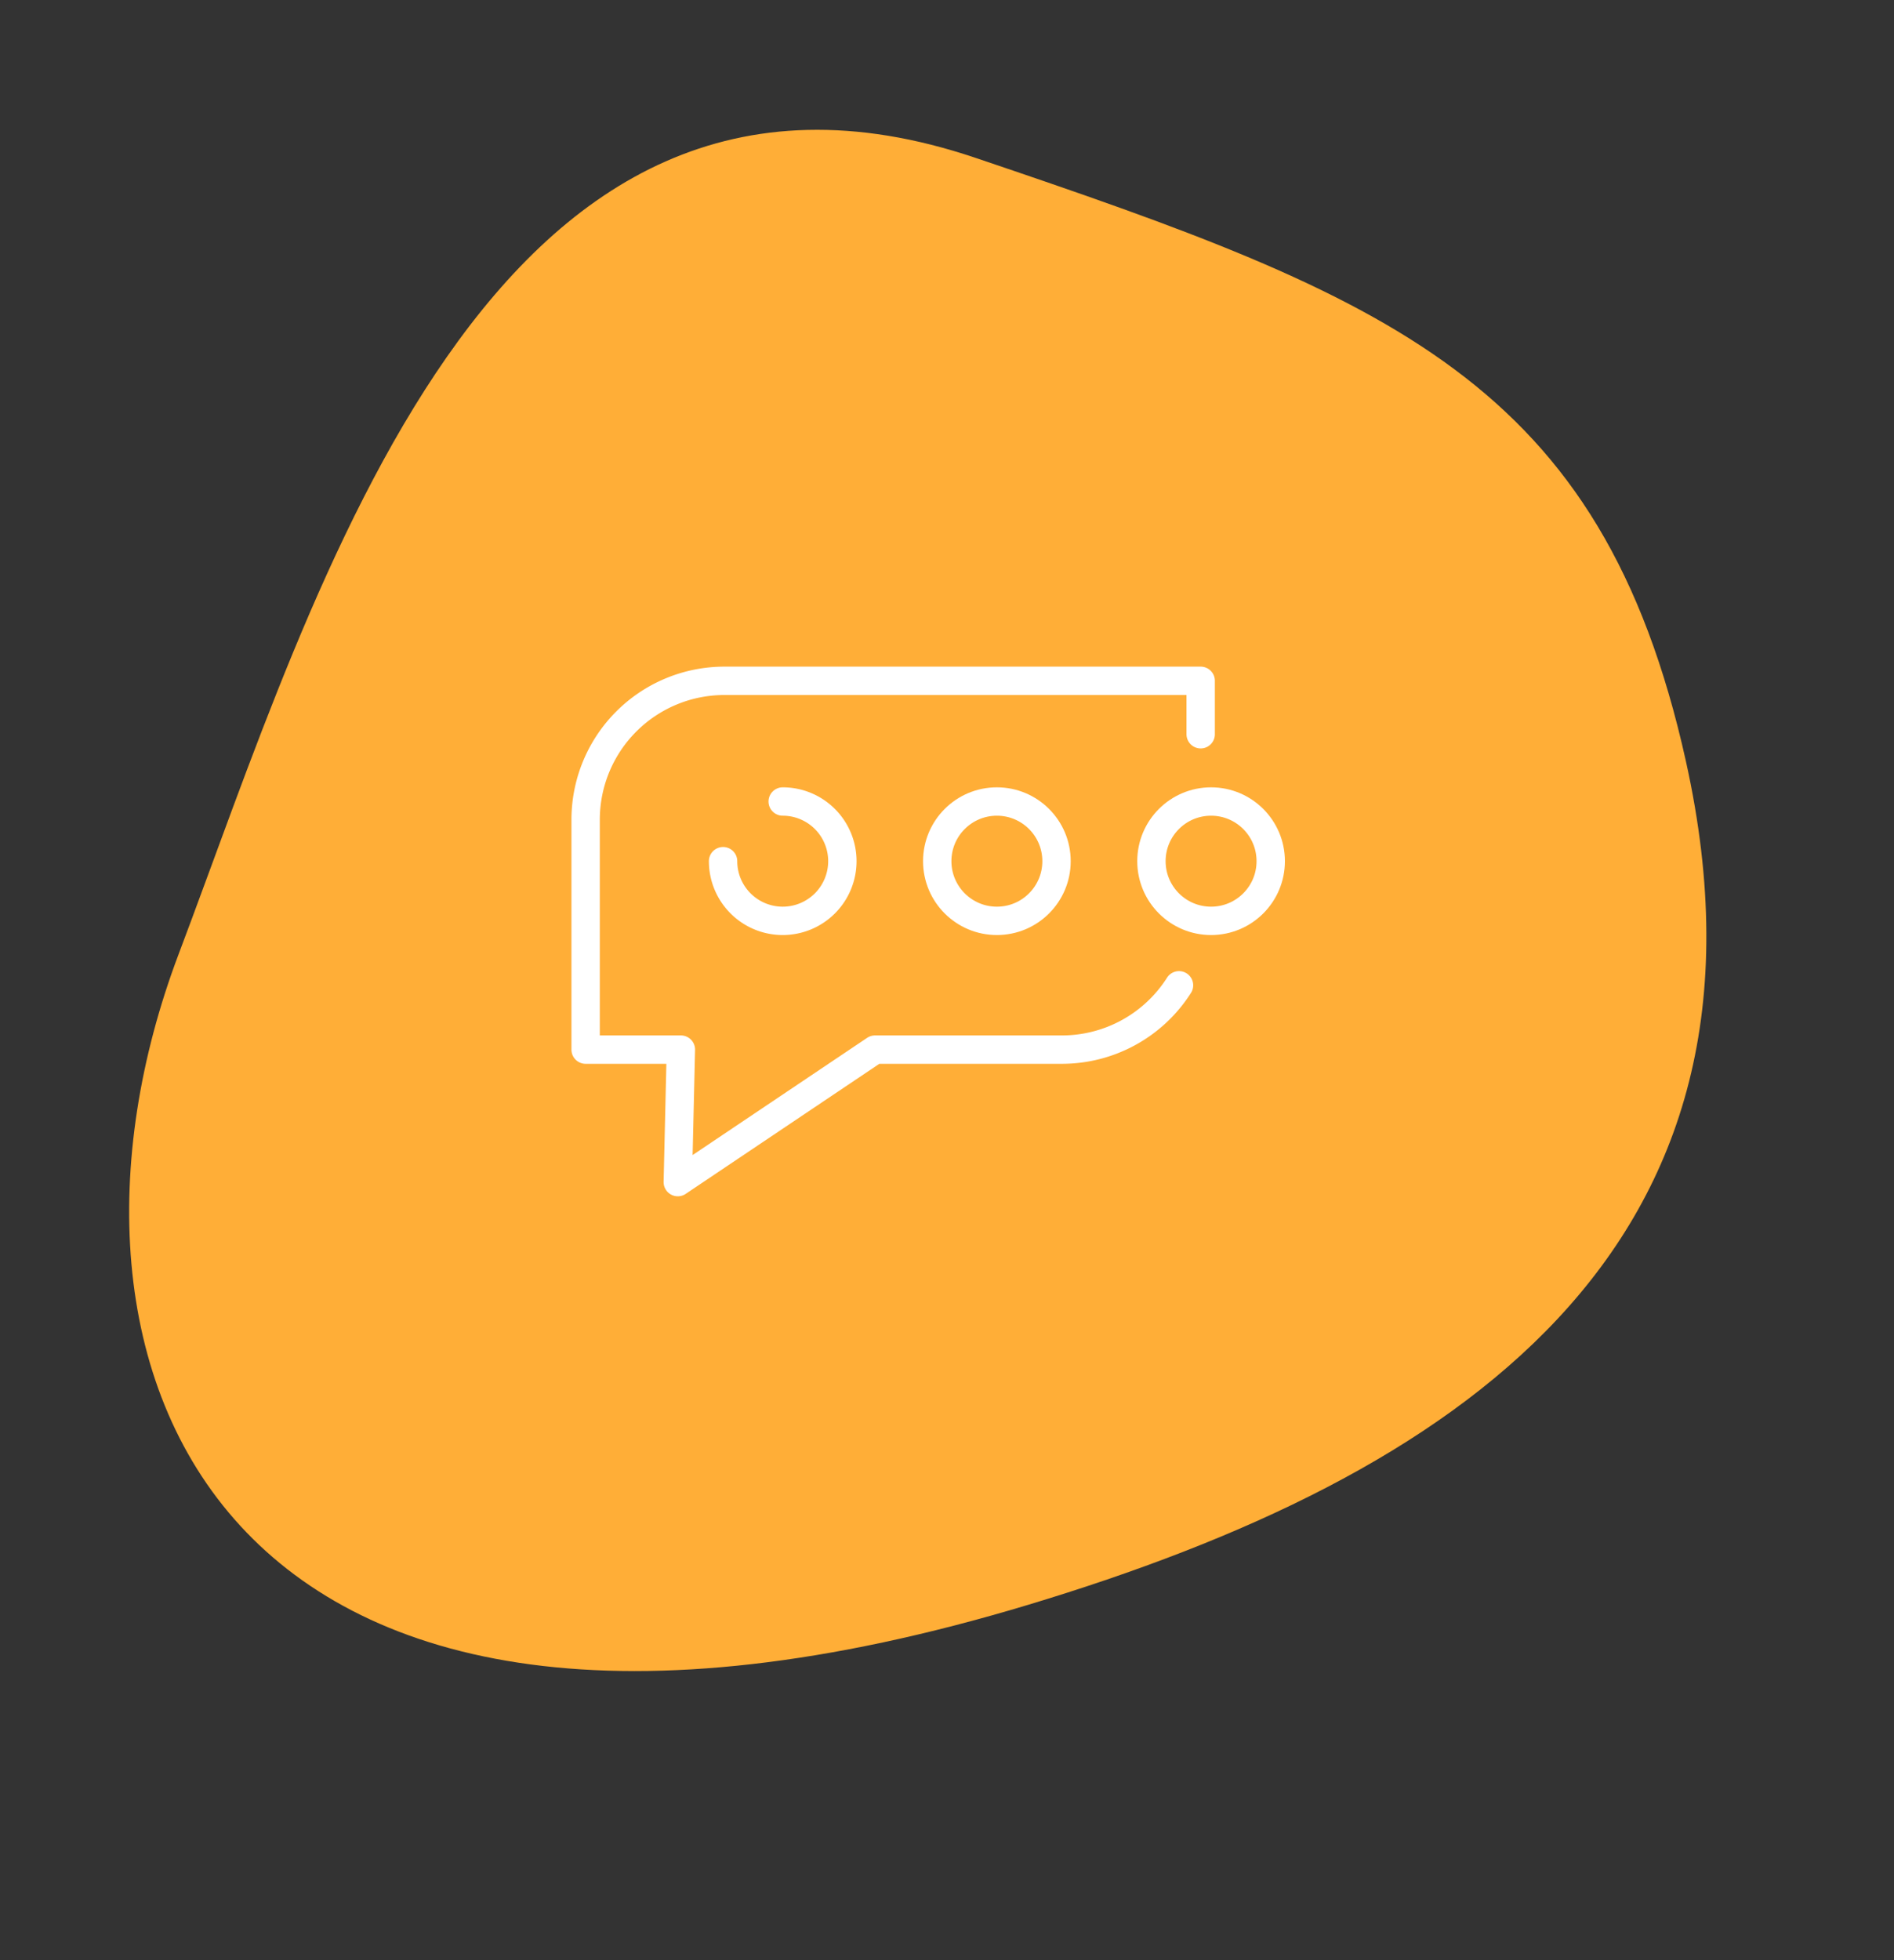 <svg xmlns="http://www.w3.org/2000/svg" width="200.338" height="207.269" viewBox="0 0 200.338 207.269">
  <rect x="0" y="0" width="200.338" height="207.269" fill="#333333" stroke="none"/>
  <g id="Group_659" data-name="Group 659" transform="translate(-746.055 -751.017)">
    <path id="Path_652" data-name="Path 652" d="M1286.194,987.619c46.244.534,70.237,1.934,91.167,37.45,26.968,45.763.093,79.465-38.593,106.327-73.787,51.237-108.936,8.819-106.74-37.651C1233.989,1052.287,1231.95,986.992,1286.194,987.619Z" transform="matrix(0.951, 0.309, -0.309, 0.951, -68.743, -568.948)" fill="#ffae37"/>
    <g id="Group_631" data-name="Group 631" transform="translate(-91.225 -473.137)">
      <path id="Path_665" data-name="Path 665" d="M964.282,1301.785v-5.648H913.908a14.683,14.683,0,0,0-14.683,14.683v24.31H909.3l-.326,14.006,20.862-14.006H949.6a14.675,14.675,0,0,0,12.389-6.8" transform="translate(0 0)" fill="none" stroke="#fff" stroke-linecap="round" stroke-linejoin="round" stroke-width="3"/>
      <path id="Path_666" data-name="Path 666" d="M914,1303.568a6.309,6.309,0,1,1-6.308,6.309" transform="translate(6.071 5.33)" fill="none" stroke="#fff" stroke-linecap="round" stroke-linejoin="round" stroke-width="3"/>
      <circle id="Ellipse_39" data-name="Ellipse 39" cx="6.309" cy="6.309" r="6.309" transform="translate(936.416 1308.898)" fill="none" stroke="#fff" stroke-linecap="round" stroke-linejoin="round" stroke-width="3"/>
      <circle id="Ellipse_40" data-name="Ellipse 40" cx="6.309" cy="6.309" r="6.309" transform="translate(959.073 1308.898)" fill="none" stroke="#fff" stroke-linecap="round" stroke-linejoin="round" stroke-width="3"/>
    </g>
  </g>
</svg>
